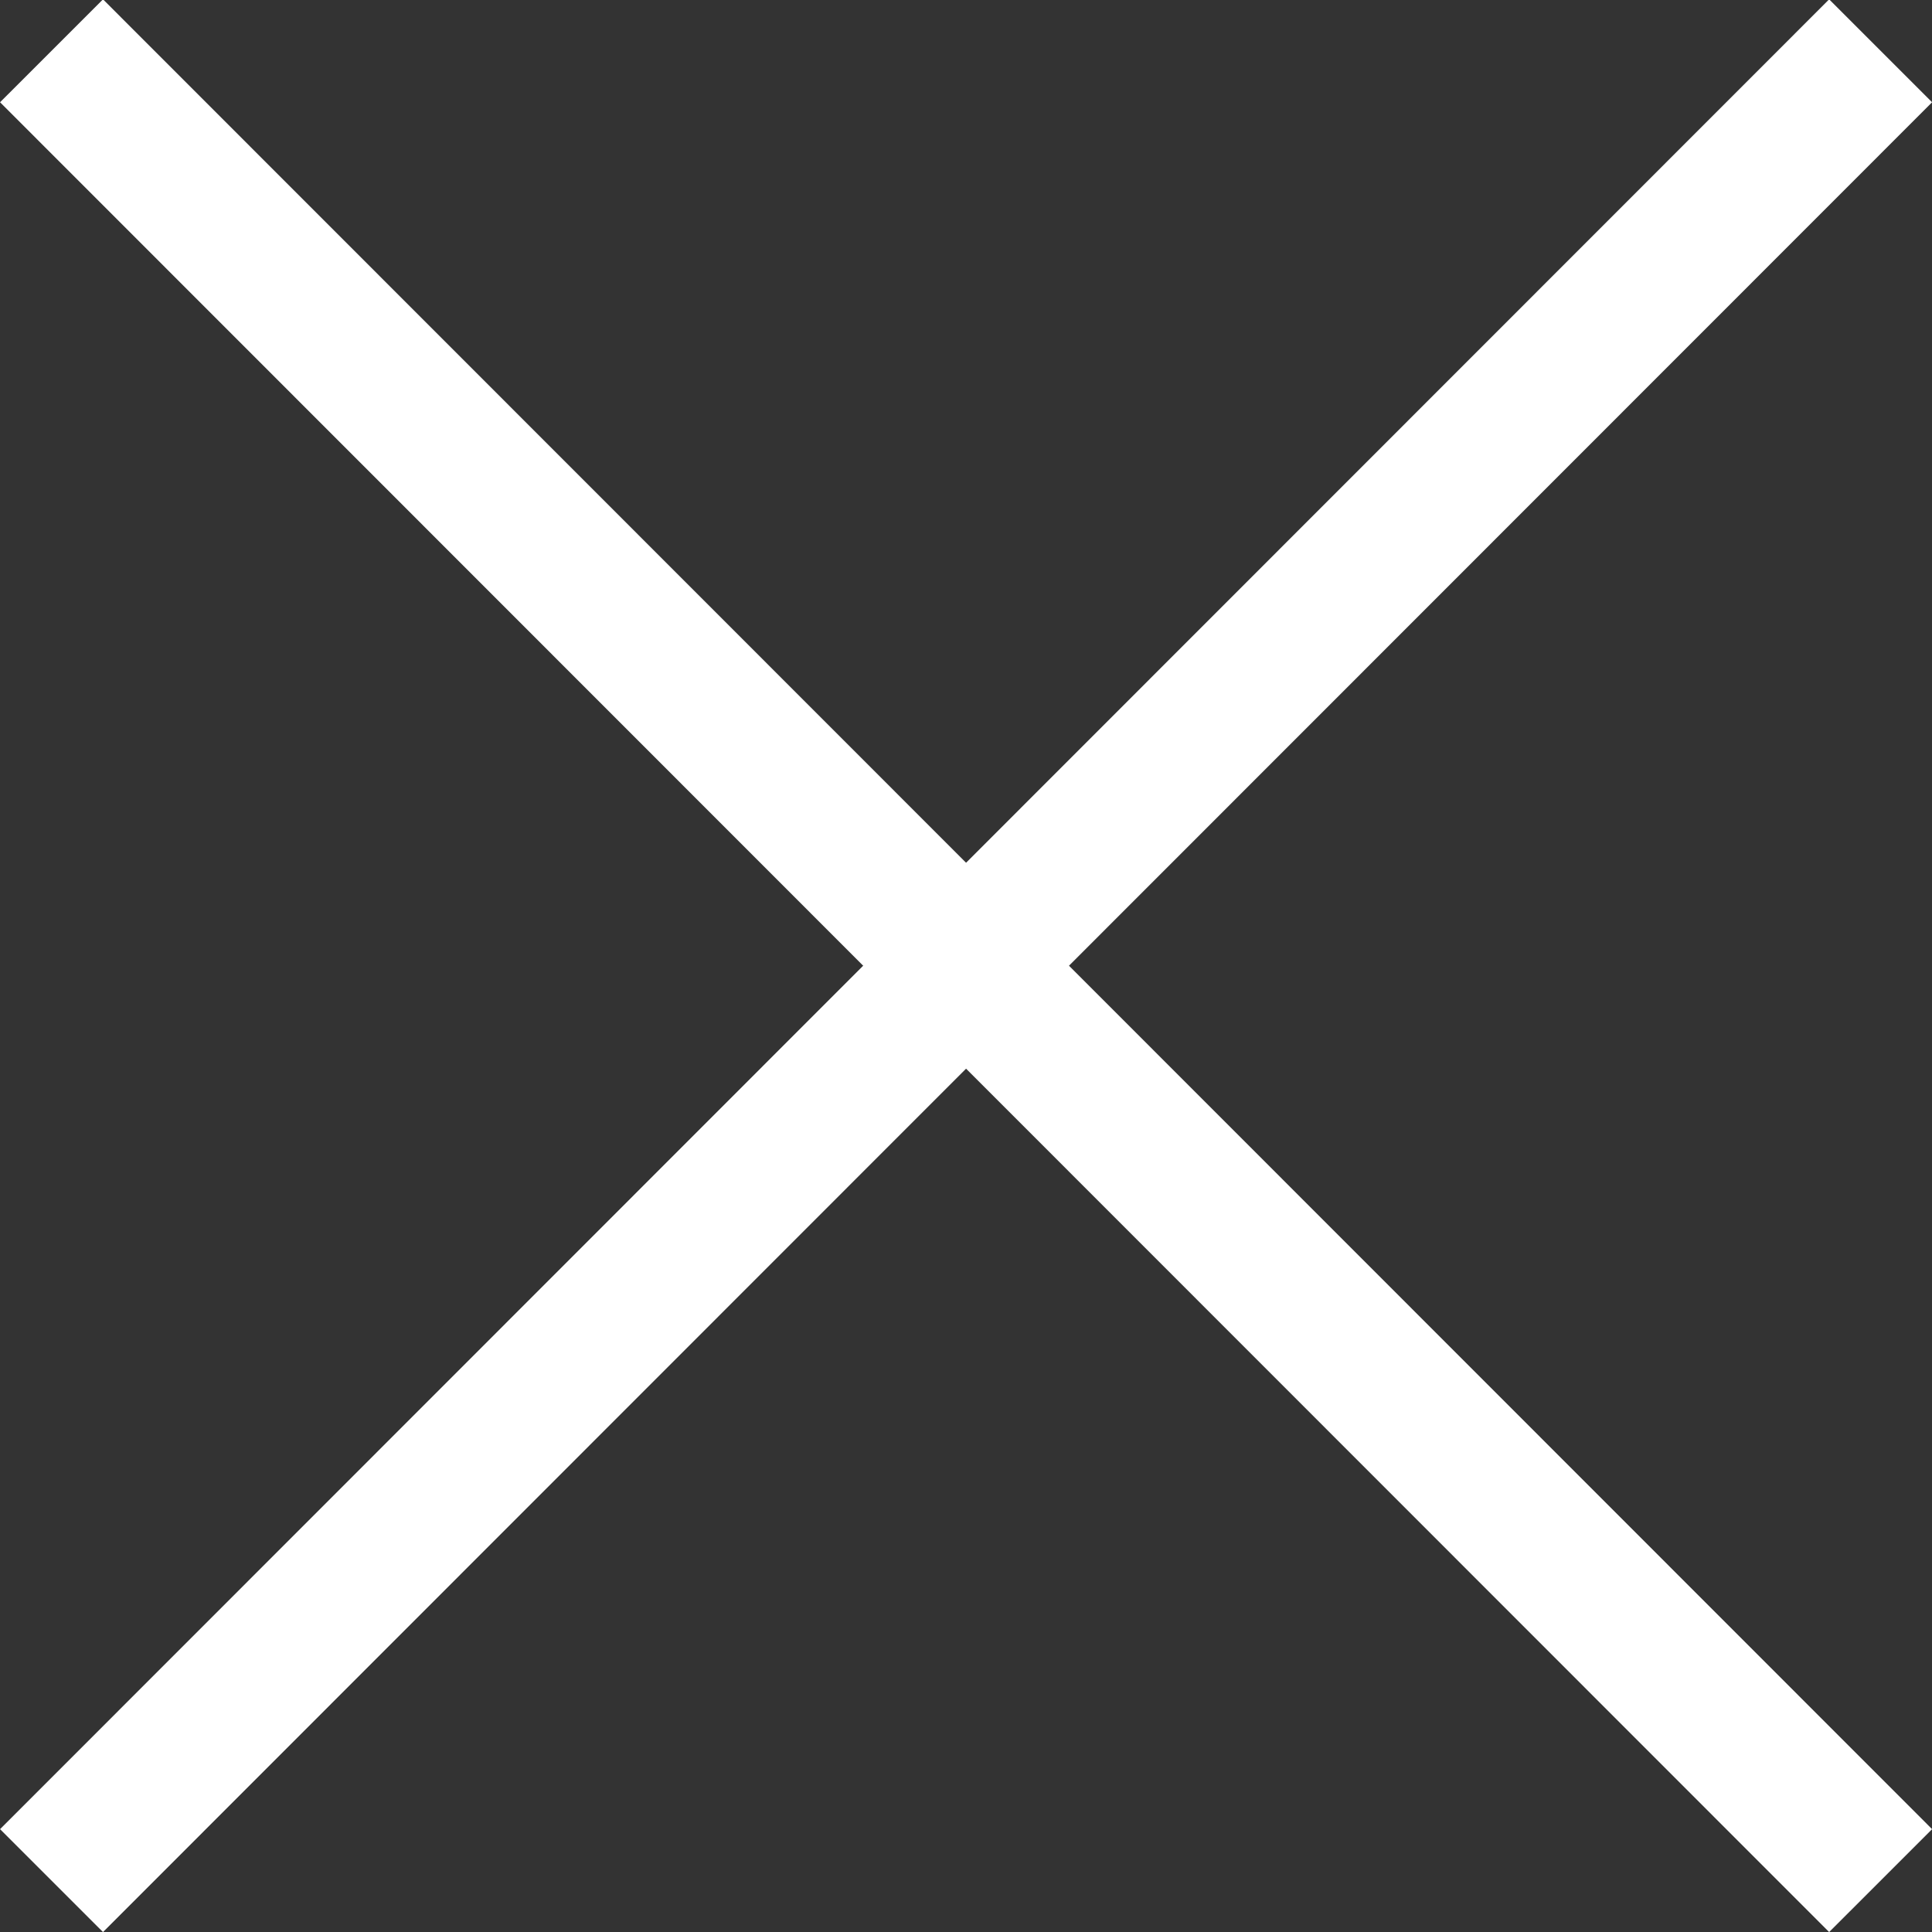 <svg xmlns="http://www.w3.org/2000/svg" width="13.272" height="13.272" viewBox="0 0 13.272 13.272"><rect x="0" y="0" width="13.272" height="13.272" fill="#333333" stroke="none"/><defs><style>.a{fill:none;stroke:#fff;}</style></defs><g transform="translate(-752.636 -104.451)"><path class="a" d="M4312.555,104.8,4299.99,117.37" transform="translate(-3547)"/><path class="a" d="M4312.555,117.37,4299.99,104.8" transform="translate(-3547)"/></g></svg>